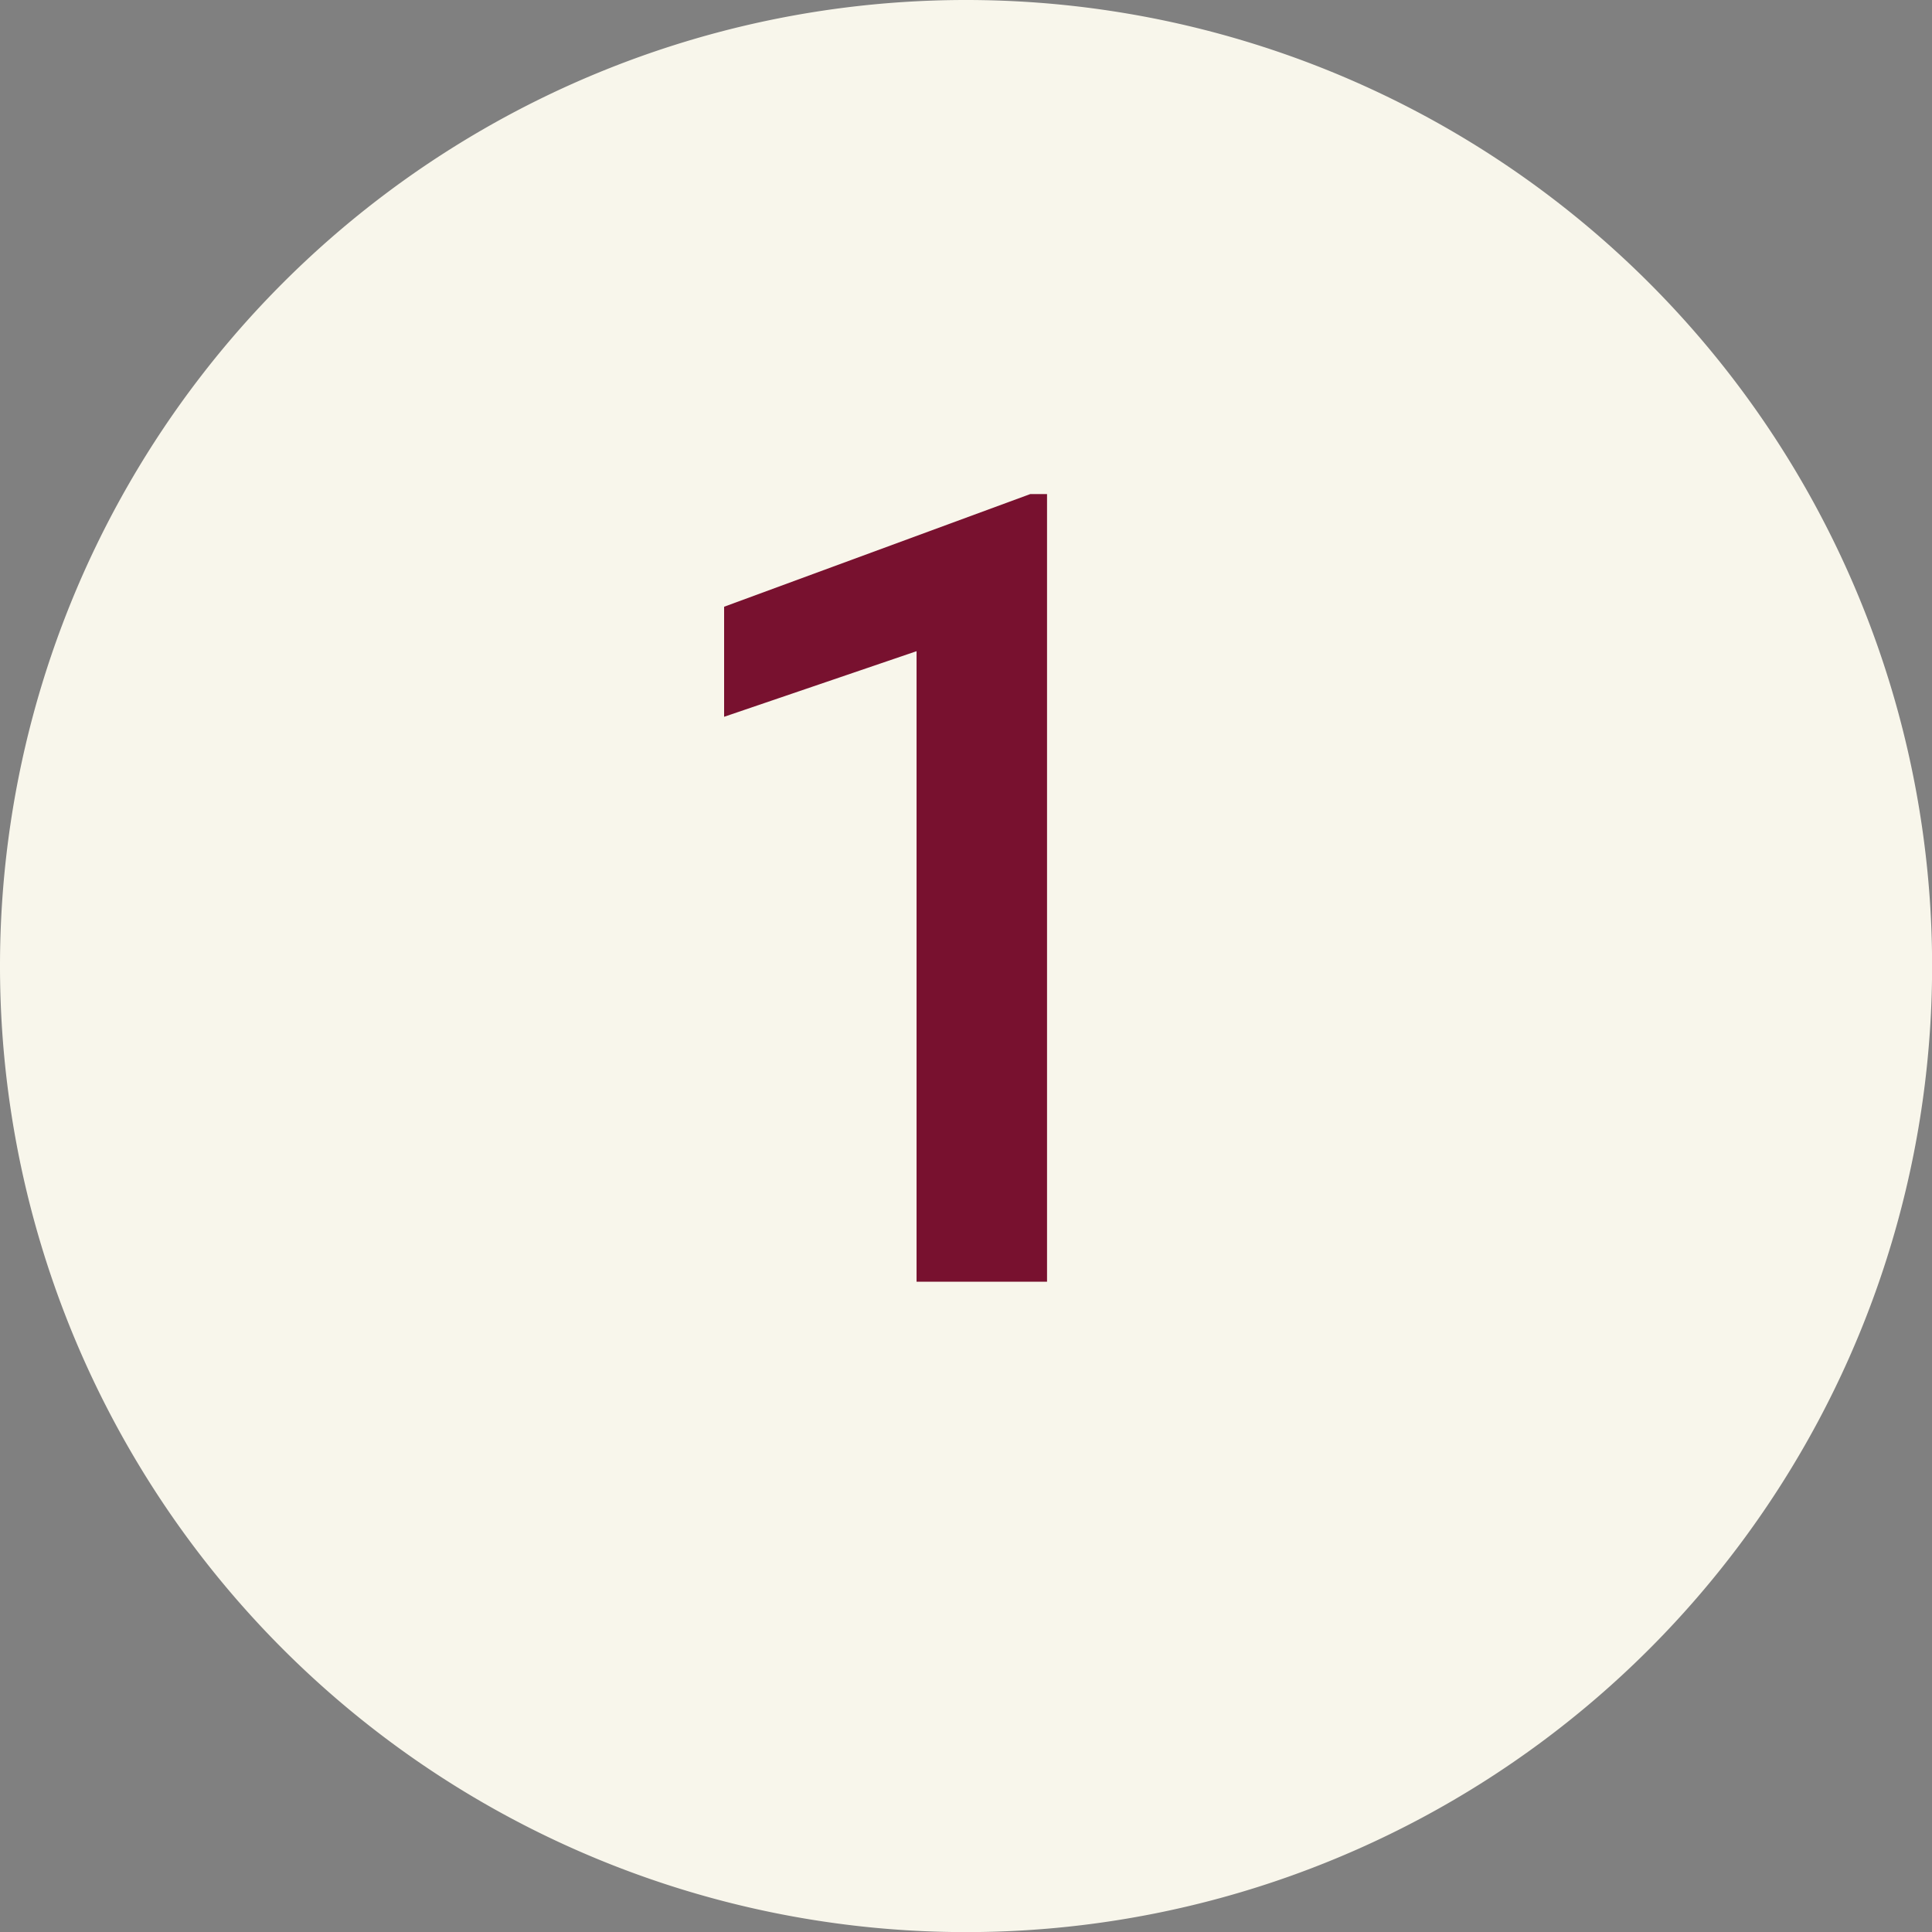 <svg id="Gruppe_1" data-name="Gruppe 1" xmlns="http://www.w3.org/2000/svg" width="73.906" height="73.91" viewBox="0 0 73.906 73.91">
  <rect x="0" y="0" width="73.906" height="73.91" fill="#808080" stroke="none"/>
  <defs>
    <style>
      .cls-1 {
        fill: #f8f6eb;
      }

      .cls-1, .cls-2 {
        fill-rule: evenodd;
      }

      .cls-2 {
        fill: #78112f;
      }
    </style>
  </defs>
  <path id="Ellipse_4_Kopie_5" data-name="Ellipse 4 Kopie 5" class="cls-1" d="M224.955,1605.09A36.955,36.955,0,1,1,188,1642.04,36.95,36.95,0,0,1,224.955,1605.09Z" transform="translate(-188 -1605.09)"/>
  <path id="_1_Kopie" data-name="1 Kopie" class="cls-2" d="M228.051,1623.99h-0.639L215.7,1628.3v4.21l7.362-2.51v24.12h4.991v-30.13Z" transform="translate(-188 -1605.09)"/>
</svg>
